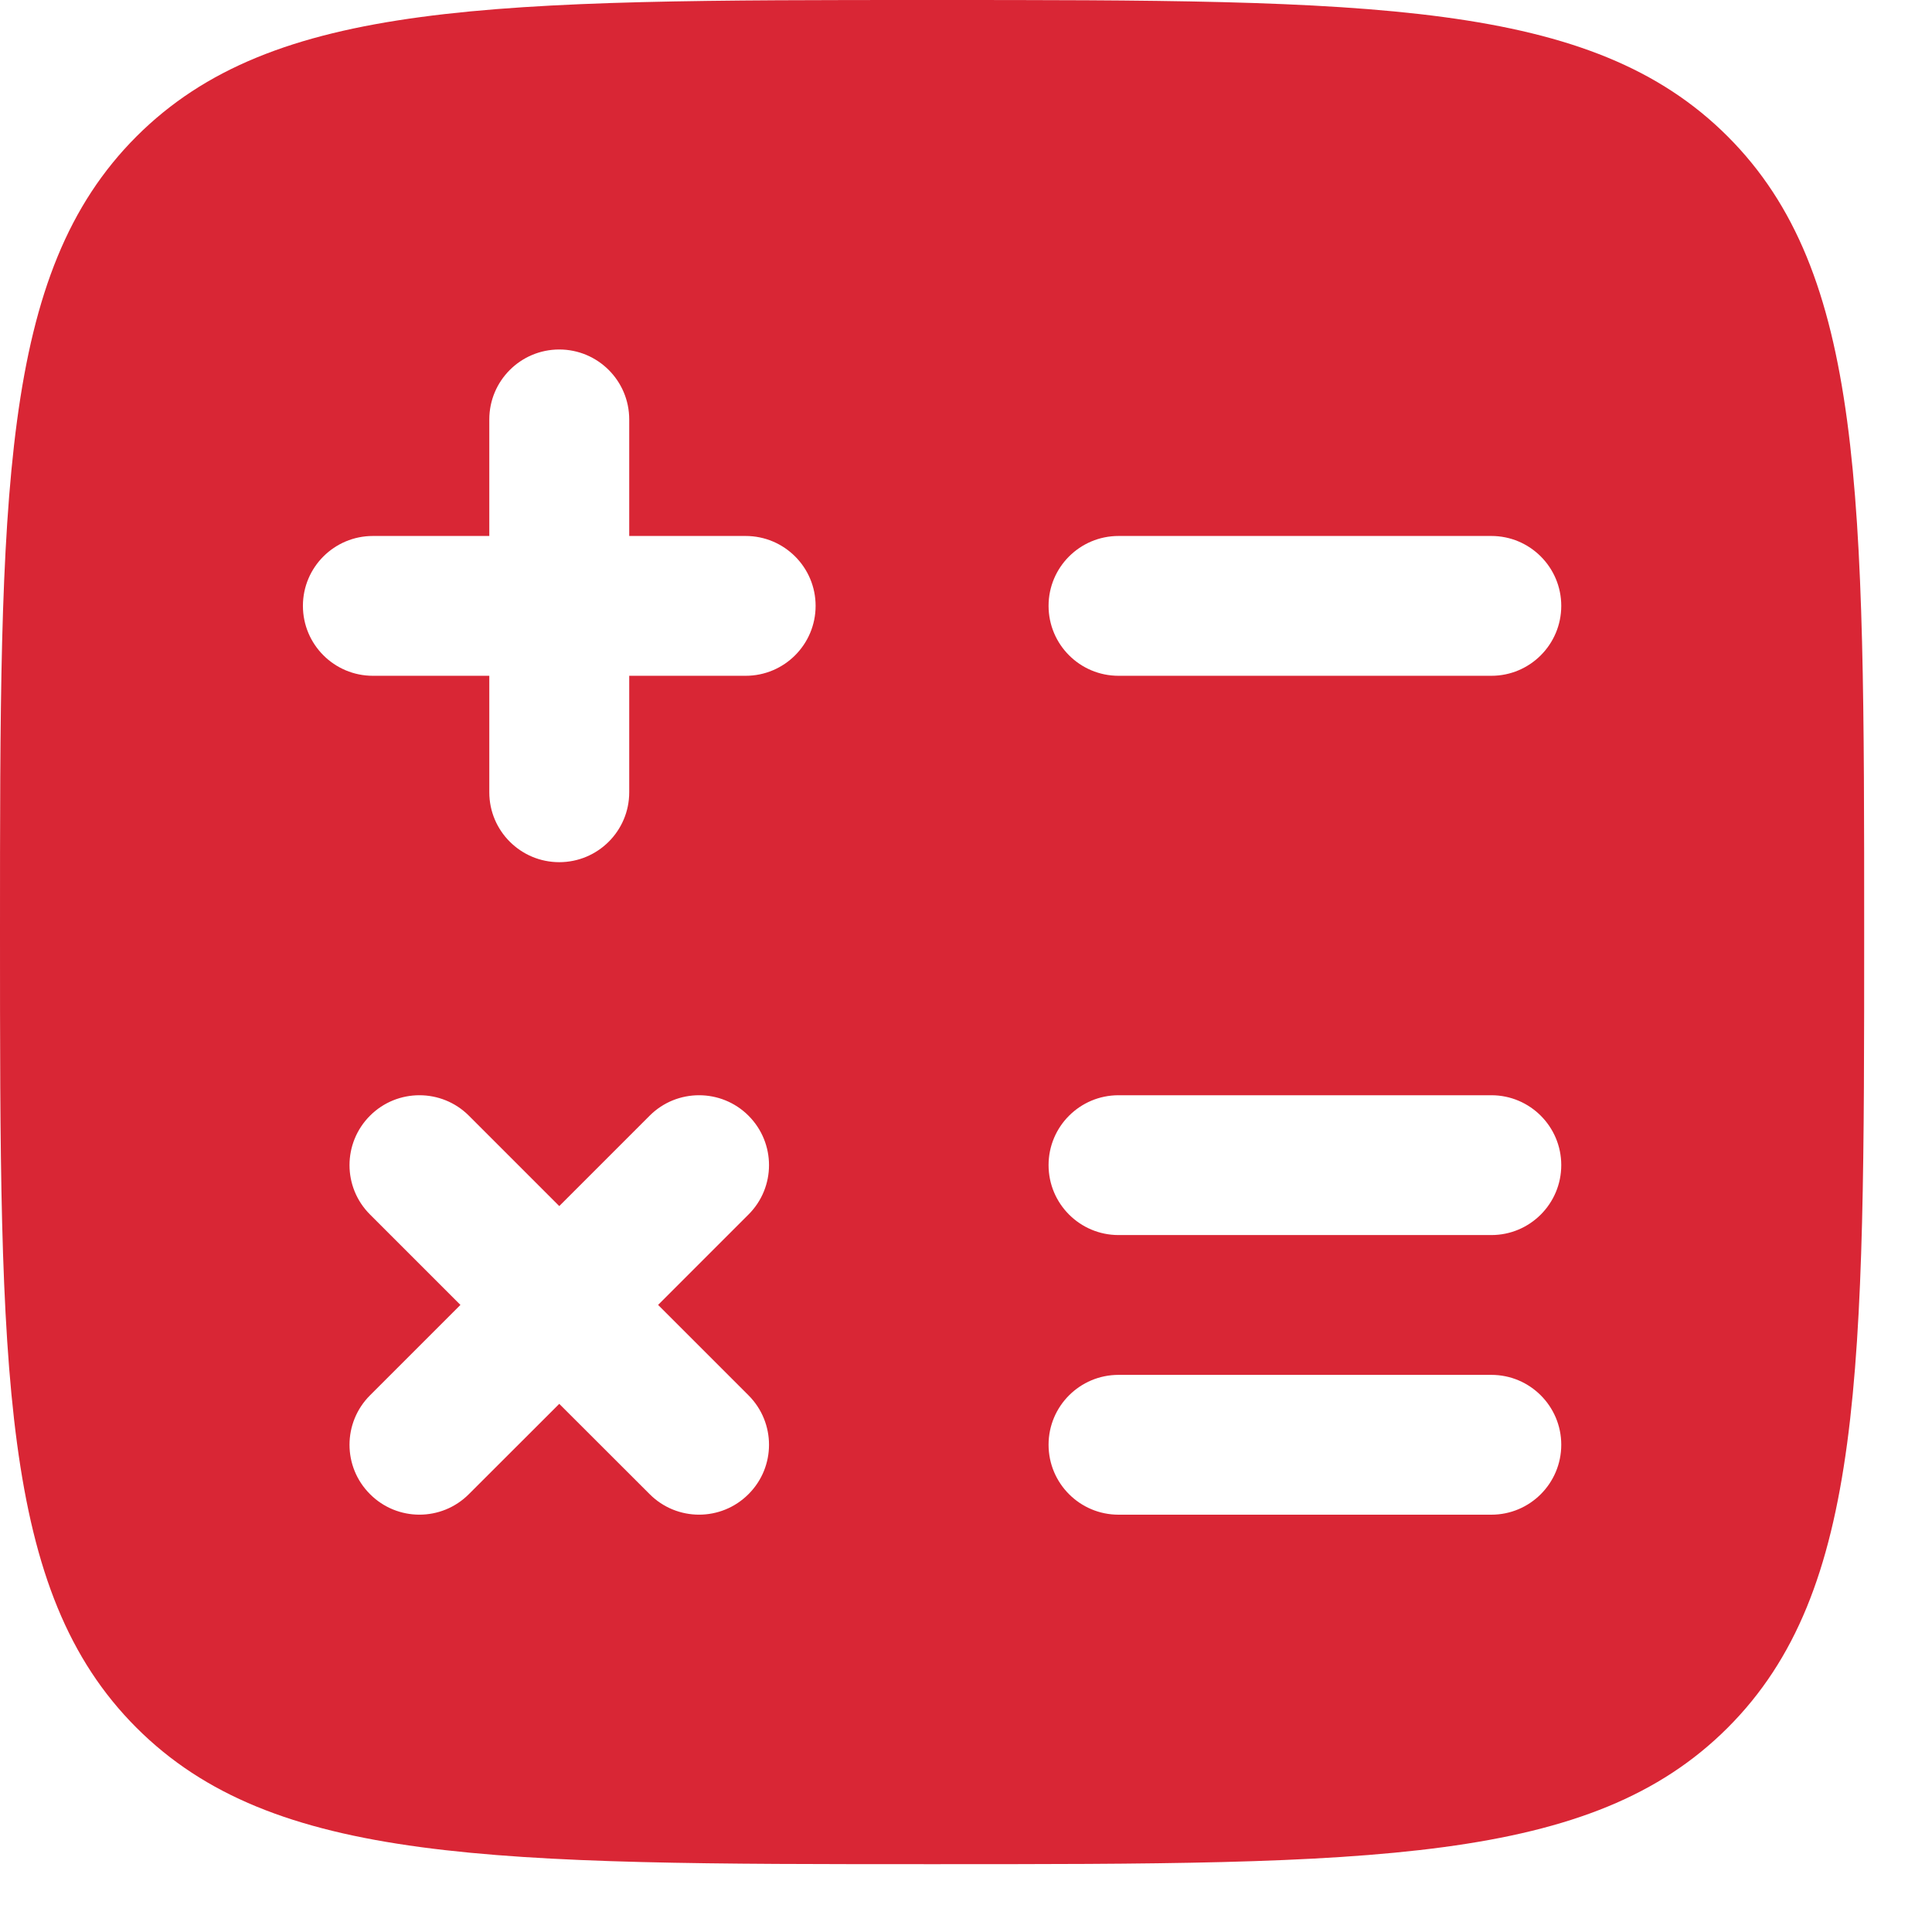 <svg width="19" height="19" viewBox="0 0 19 19" fill="none" xmlns="http://www.w3.org/2000/svg">
<path fill-rule="evenodd" clip-rule="evenodd" d="M9.167 18.333C4.845 18.333 2.685 18.333 1.342 16.991C-1.09275e-07 15.649 0 13.488 0 9.167C0 4.845 -1.09275e-07 2.685 1.342 1.342C2.685 -1.09275e-07 4.845 0 9.167 0C13.488 0 15.649 -1.09275e-07 16.991 1.342C18.333 2.685 18.333 4.845 18.333 9.167C18.333 13.488 18.333 15.649 16.991 16.991C15.649 18.333 13.488 18.333 9.167 18.333ZM6.188 4.125C6.188 3.745 5.88 3.437 5.5 3.437C5.12 3.437 4.812 3.745 4.812 4.125V5.271H3.667C3.287 5.271 2.979 5.579 2.979 5.958C2.979 6.338 3.287 6.646 3.667 6.646H4.812V7.792C4.812 8.171 5.12 8.479 5.5 8.479C5.88 8.479 6.188 8.171 6.188 7.792V6.646H7.333C7.713 6.646 8.021 6.338 8.021 5.958C8.021 5.579 7.713 5.271 7.333 5.271H6.188V4.125ZM11 5.271C10.62 5.271 10.312 5.579 10.312 5.958C10.312 6.338 10.62 6.646 11 6.646H14.667C15.046 6.646 15.354 6.338 15.354 5.958C15.354 5.579 15.046 5.271 14.667 5.271H11ZM11 10.771C10.62 10.771 10.312 11.079 10.312 11.458C10.312 11.838 10.62 12.146 11 12.146H14.667C15.046 12.146 15.354 11.838 15.354 11.458C15.354 11.079 15.046 10.771 14.667 10.771H11ZM4.611 10.972C4.343 10.704 3.907 10.704 3.639 10.972C3.37 11.241 3.37 11.676 3.639 11.944L4.528 12.833L3.639 13.722C3.37 13.991 3.37 14.426 3.639 14.694C3.907 14.963 4.343 14.963 4.611 14.694L5.5 13.806L6.389 14.694C6.657 14.963 7.093 14.963 7.361 14.694C7.63 14.426 7.63 13.991 7.361 13.722L6.472 12.833L7.361 11.944C7.63 11.676 7.63 11.241 7.361 10.972C7.093 10.704 6.657 10.704 6.389 10.972L5.5 11.861L4.611 10.972ZM11 13.521C10.62 13.521 10.312 13.829 10.312 14.208C10.312 14.588 10.62 14.896 11 14.896H14.667C15.046 14.896 15.354 14.588 15.354 14.208C15.354 13.829 15.046 13.521 14.667 13.521H11Z" fill="#D92635"/>
</svg>
